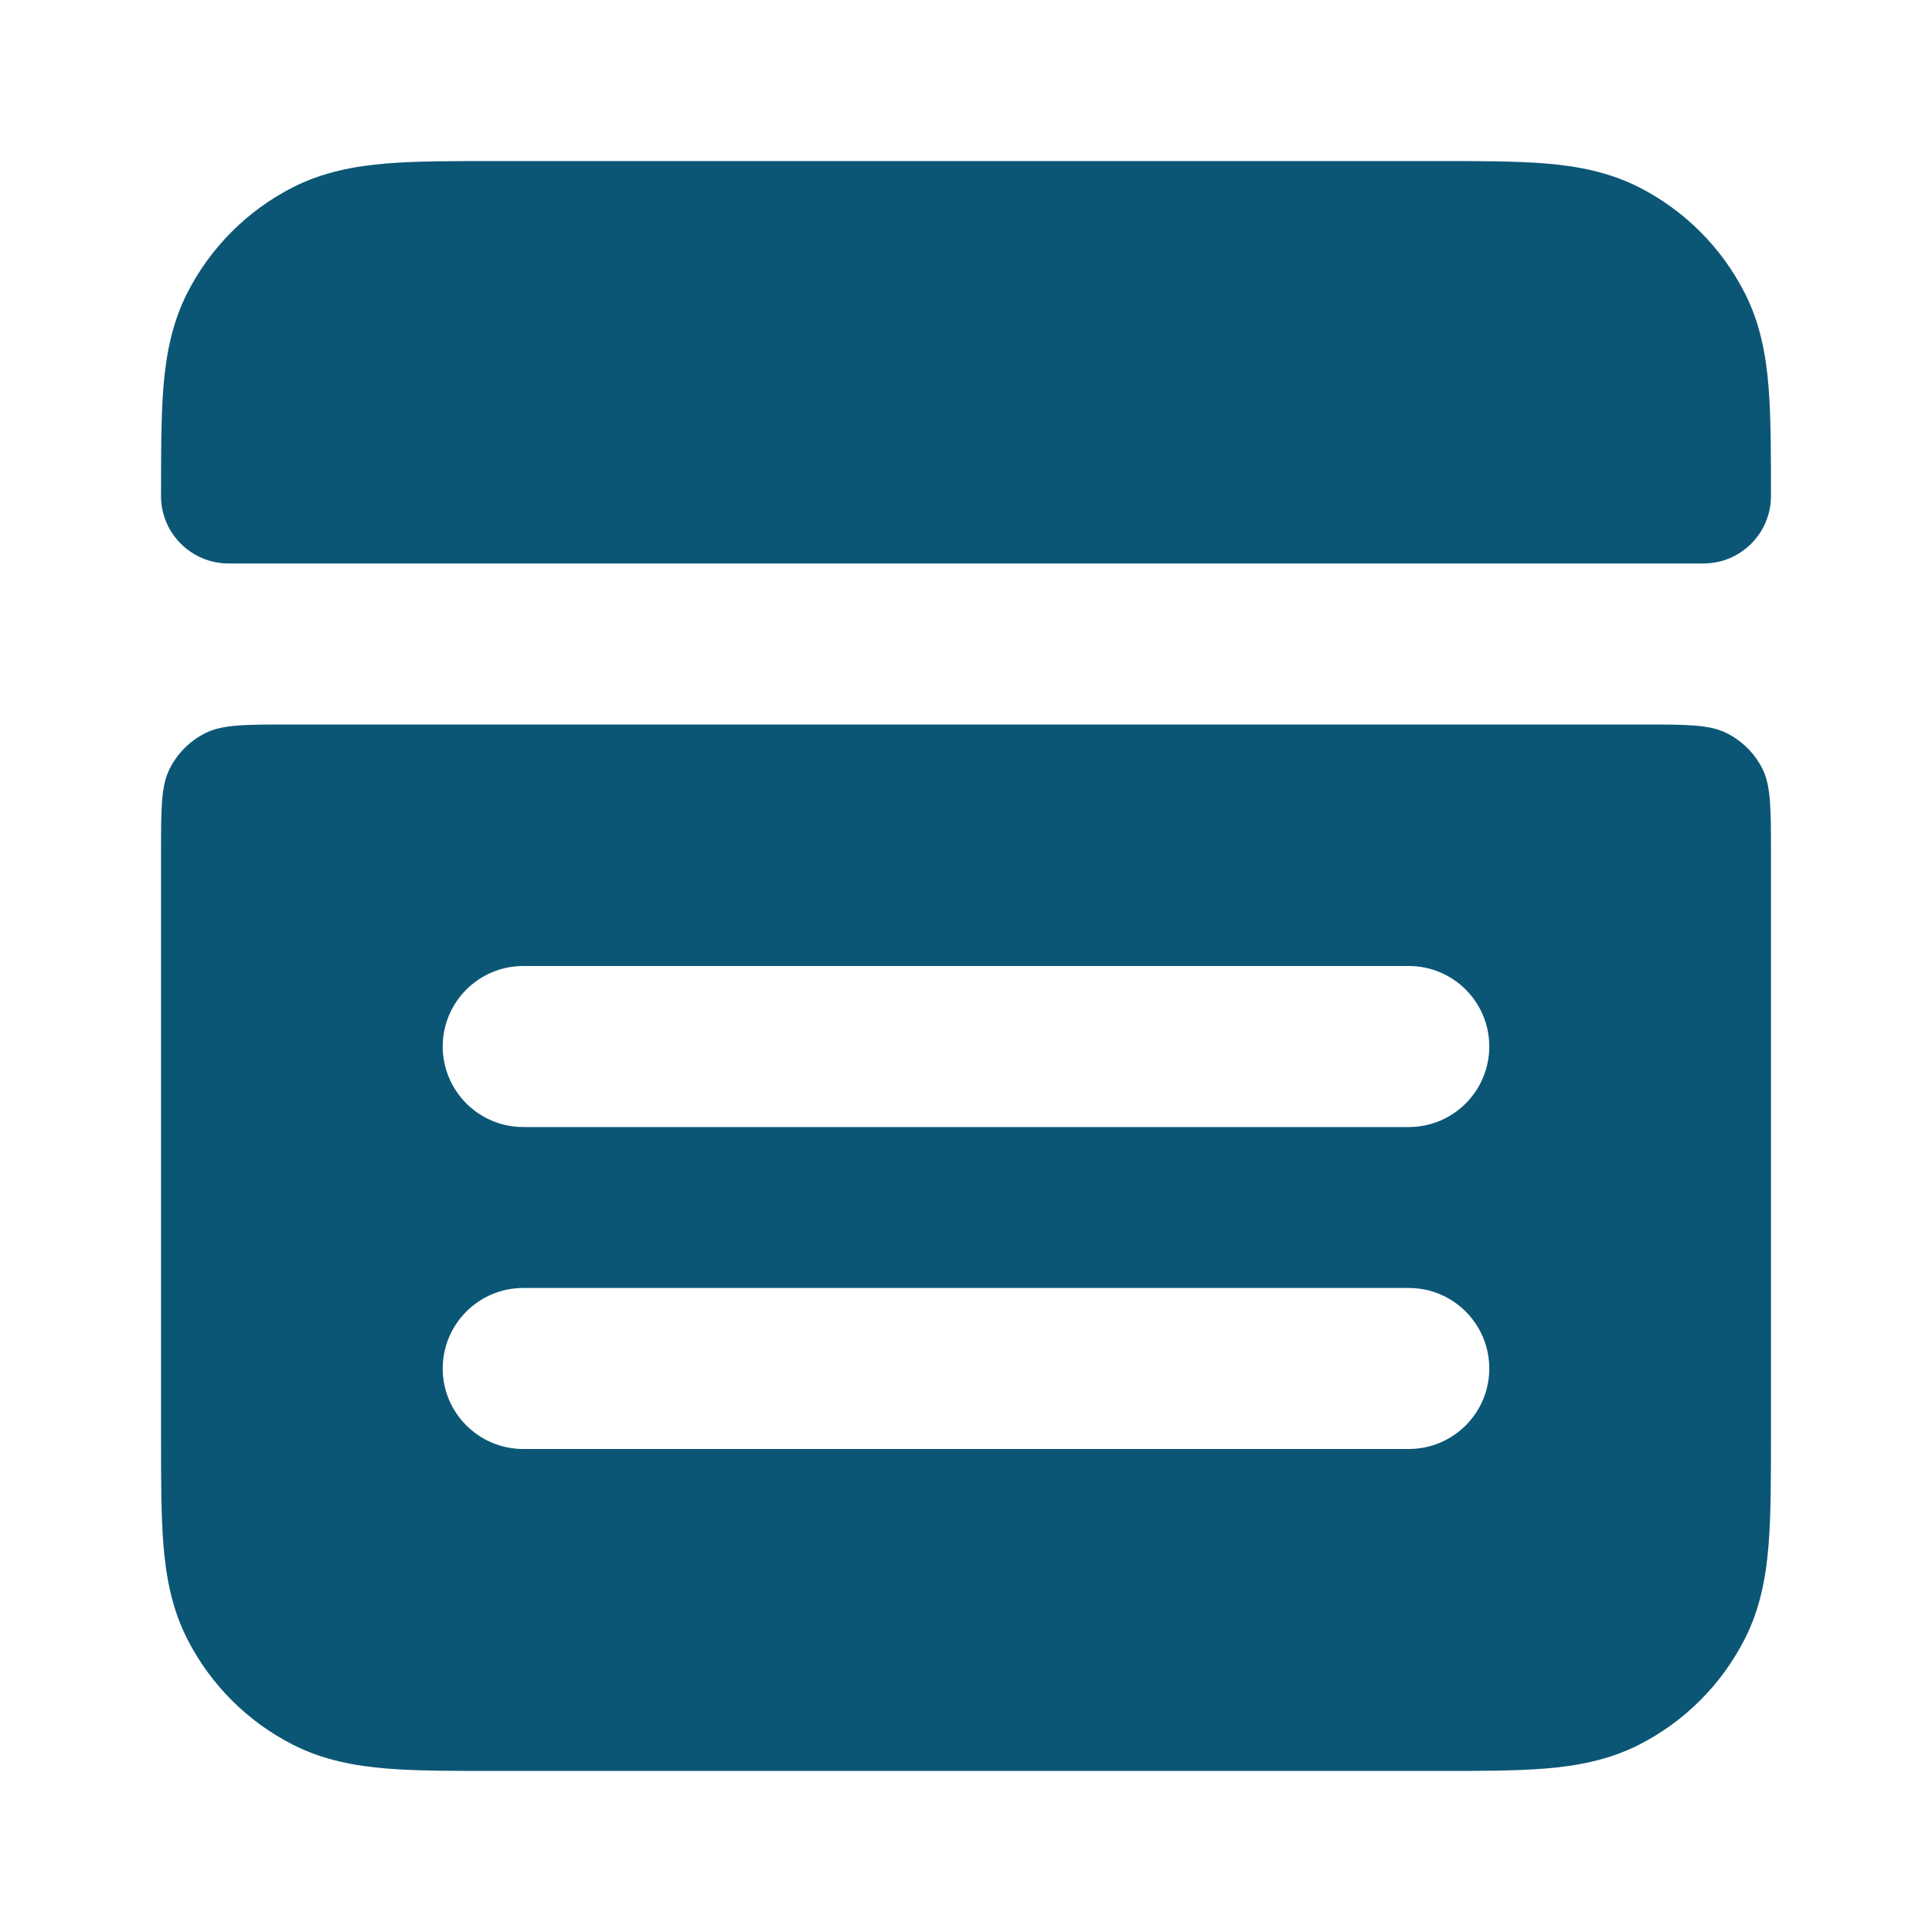 <svg width="20" height="20" viewBox="0 0 20 20" fill="none" xmlns="http://www.w3.org/2000/svg">
<path d="M14.866 1.667H5.135C4.695 1.667 4.316 1.667 4.004 1.692C3.675 1.719 3.347 1.779 3.032 1.939C2.561 2.179 2.179 2.561 1.939 3.032C1.779 3.347 1.719 3.675 1.692 4.004C1.667 4.316 1.667 4.695 1.667 5.135C1.667 5.52 1.98 5.833 2.366 5.833H17.635C18.02 5.833 18.333 5.52 18.333 5.135C18.333 4.695 18.333 4.316 18.308 4.004C18.281 3.675 18.222 3.347 18.061 3.032C17.821 2.561 17.439 2.179 16.968 1.939C16.653 1.779 16.325 1.719 15.996 1.692C15.684 1.667 15.305 1.667 14.866 1.667Z" fill="#0C5675"/>
<path fill-rule="evenodd" clip-rule="evenodd" d="M18.333 8.833C18.333 8.367 18.333 8.133 18.243 7.955C18.163 7.798 18.035 7.671 17.878 7.591C17.7 7.5 17.467 7.5 17 7.5H3C2.533 7.5 2.3 7.5 2.122 7.591C1.965 7.671 1.837 7.798 1.758 7.955C1.667 8.133 1.667 8.367 1.667 8.833V14.866C1.667 15.305 1.667 15.684 1.692 15.996C1.719 16.325 1.779 16.653 1.939 16.968C2.179 17.439 2.561 17.821 3.032 18.061C3.347 18.221 3.675 18.281 4.004 18.308C4.316 18.333 4.695 18.333 5.135 18.333H14.866C15.305 18.333 15.684 18.333 15.996 18.308C16.325 18.281 16.653 18.221 16.968 18.061C17.439 17.821 17.821 17.439 18.061 16.968C18.222 16.653 18.281 16.325 18.308 15.996C18.333 15.684 18.333 15.305 18.333 14.866V8.833ZM4.583 10.833C4.583 10.373 4.957 10 5.417 10H14.583C15.044 10 15.417 10.373 15.417 10.833C15.417 11.294 15.044 11.667 14.583 11.667H5.417C4.957 11.667 4.583 11.294 4.583 10.833ZM4.583 14.167C4.583 13.706 4.957 13.333 5.417 13.333H14.583C15.044 13.333 15.417 13.706 15.417 14.167C15.417 14.627 15.044 15 14.583 15H5.417C4.957 15 4.583 14.627 4.583 14.167Z" fill="#0C5675"/>
</svg>
